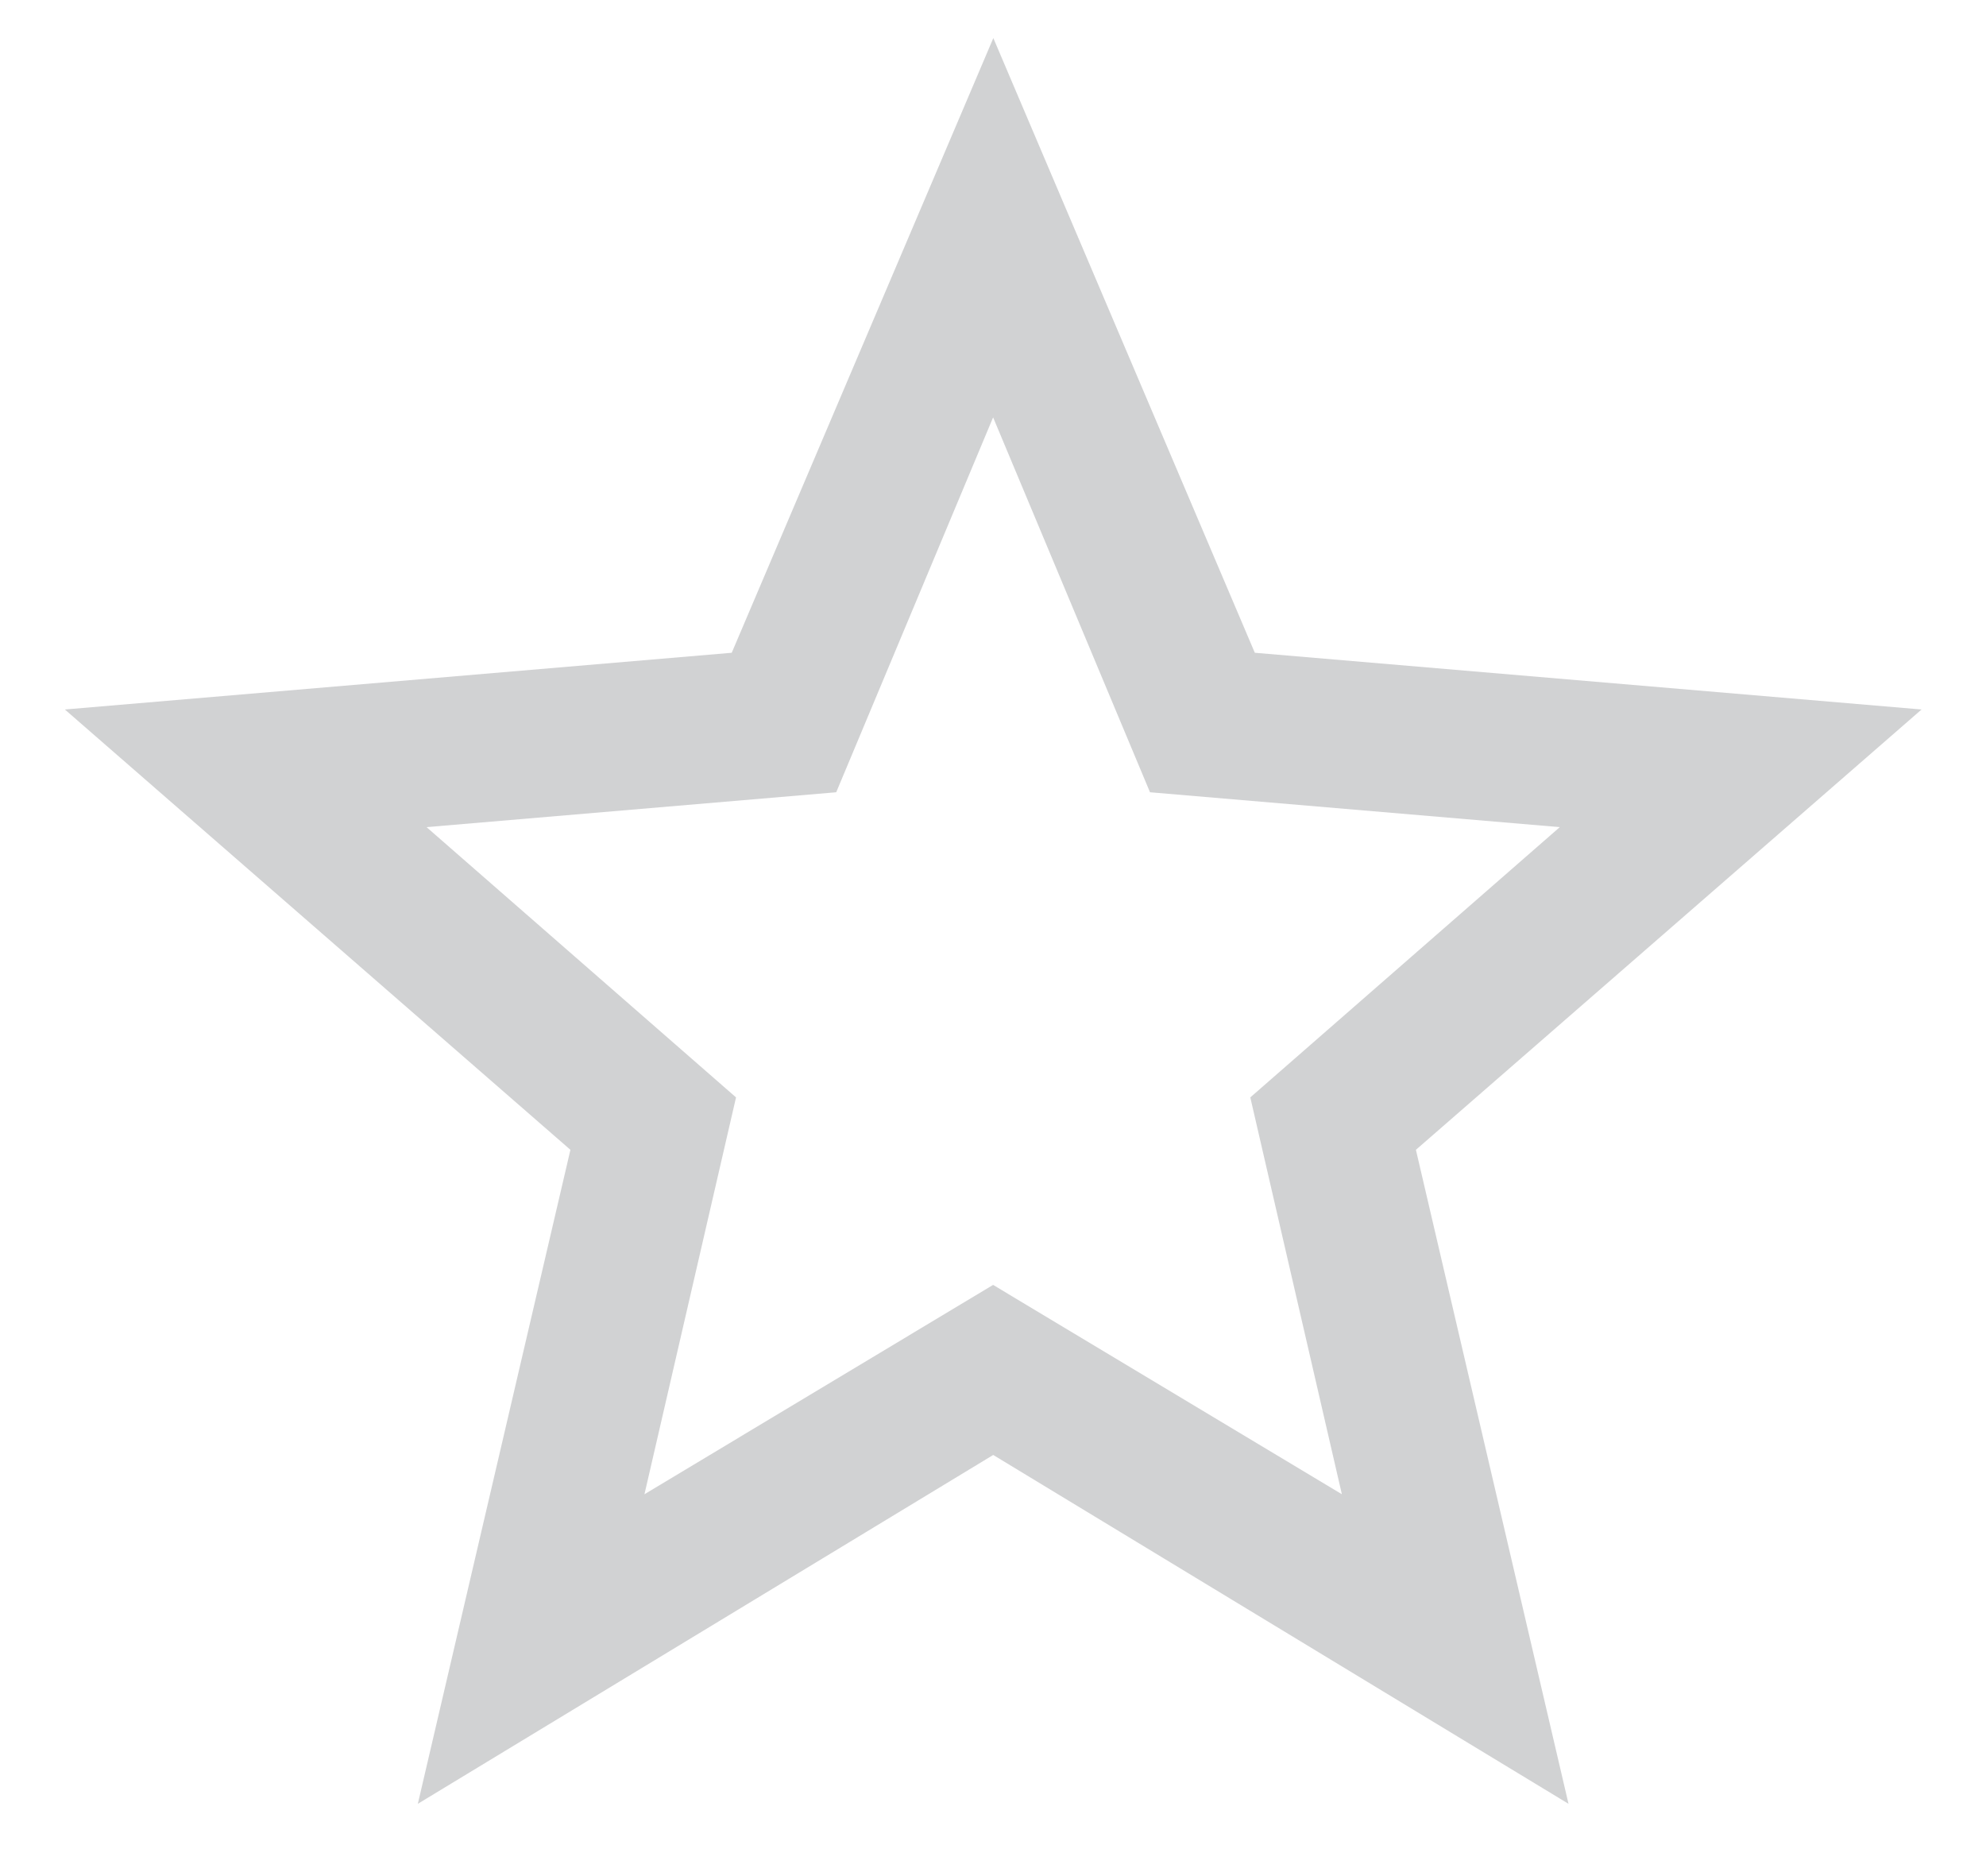 <svg width="18" height="17" viewBox="0 0 18 17" fill="none" xmlns="http://www.w3.org/2000/svg">
<path d="M9.001 11.643L12.162 13.54L11.332 9.944L14.137 7.495L10.423 7.179L9.001 3.782L7.579 7.179L3.866 7.495L6.671 9.944L5.841 13.54L9.001 11.643ZM17.416 6.429L12.833 10.419L14.216 16.345L9.002 13.184L3.787 16.345L5.17 10.419L0.588 6.429L6.632 5.915L9.003 0.345L11.373 5.915L17.416 6.429Z" fill="#D1D2D3"/>
</svg>
